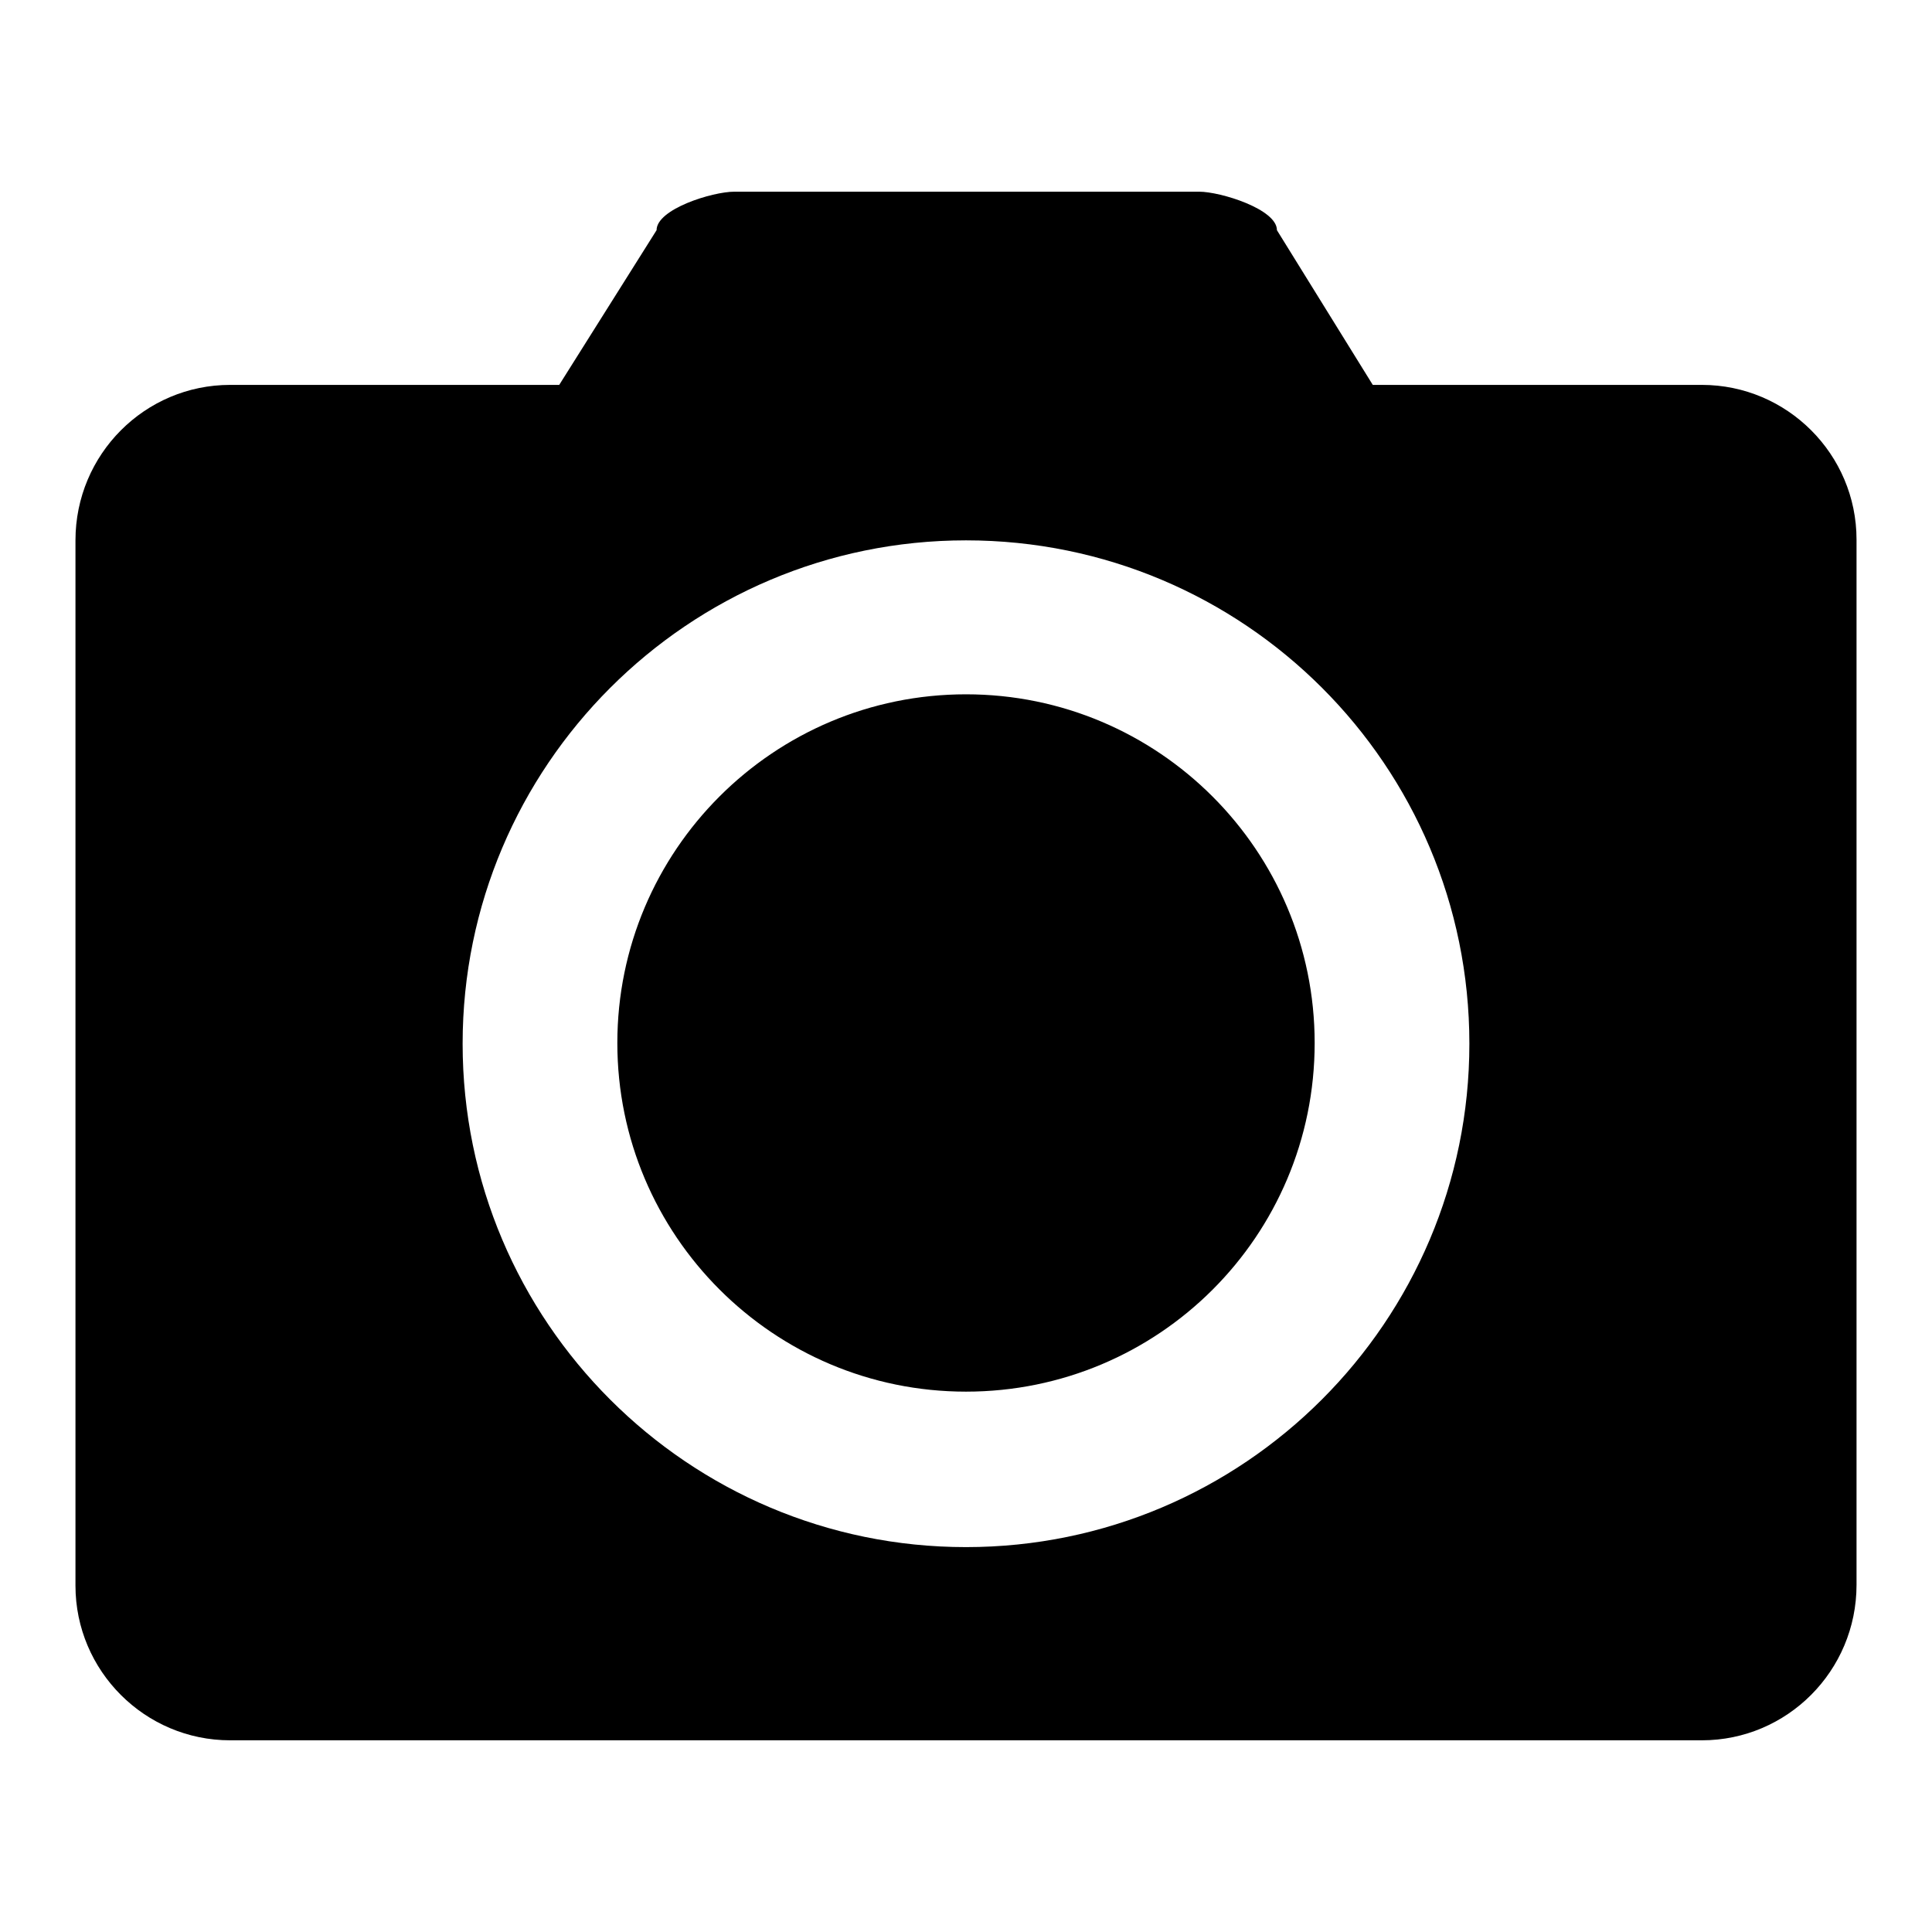 <?xml version="1.0" encoding="utf-8"?>
<!-- Svg Vector Icons : http://www.onlinewebfonts.com/icon -->
<!DOCTYPE svg PUBLIC "-//W3C//DTD SVG 1.1//EN" "http://www.w3.org/Graphics/SVG/1.1/DTD/svg11.dtd">
<svg version="1.1" xmlns="http://www.w3.org/2000/svg" xmlns:xlink="http://www.w3.org/1999/xlink" x="0px" y="0px" viewBox="0 0 256 256" enable-background="new 0 0 256 256" xml:space="preserve">
<g> <path fill="#000000" d="M225.5,230.6h-195c-11.3,0-20.5-9.2-20.5-20.5V71.6C10,60.2,19.2,51,30.5,51h43.6L87,30.5 c0-2.8,7.4-5.1,10.3-5.1h61.6c2.8,0,10.3,2.3,10.3,5.1L181.9,51h43.6c11.3,0,20.5,9.2,20.5,20.5v138.5 C246,221.4,236.8,230.6,225.5,230.6z M128,71.6c-36.8,0-66.7,29.9-66.7,66.7c0,36.8,29.9,66.7,66.7,66.7s66.7-29.9,66.7-66.7l0,0 C194.7,101.4,164.8,71.6,128,71.6L128,71.6z M128,184.4c-25.5,0-46.2-20.7-46.2-46.2c0-25.5,20.7-46.2,46.2-46.2 s46.2,20.7,46.2,46.2C174.2,163.8,153.5,184.4,128,184.4L128,184.4z"/></g>
</svg>